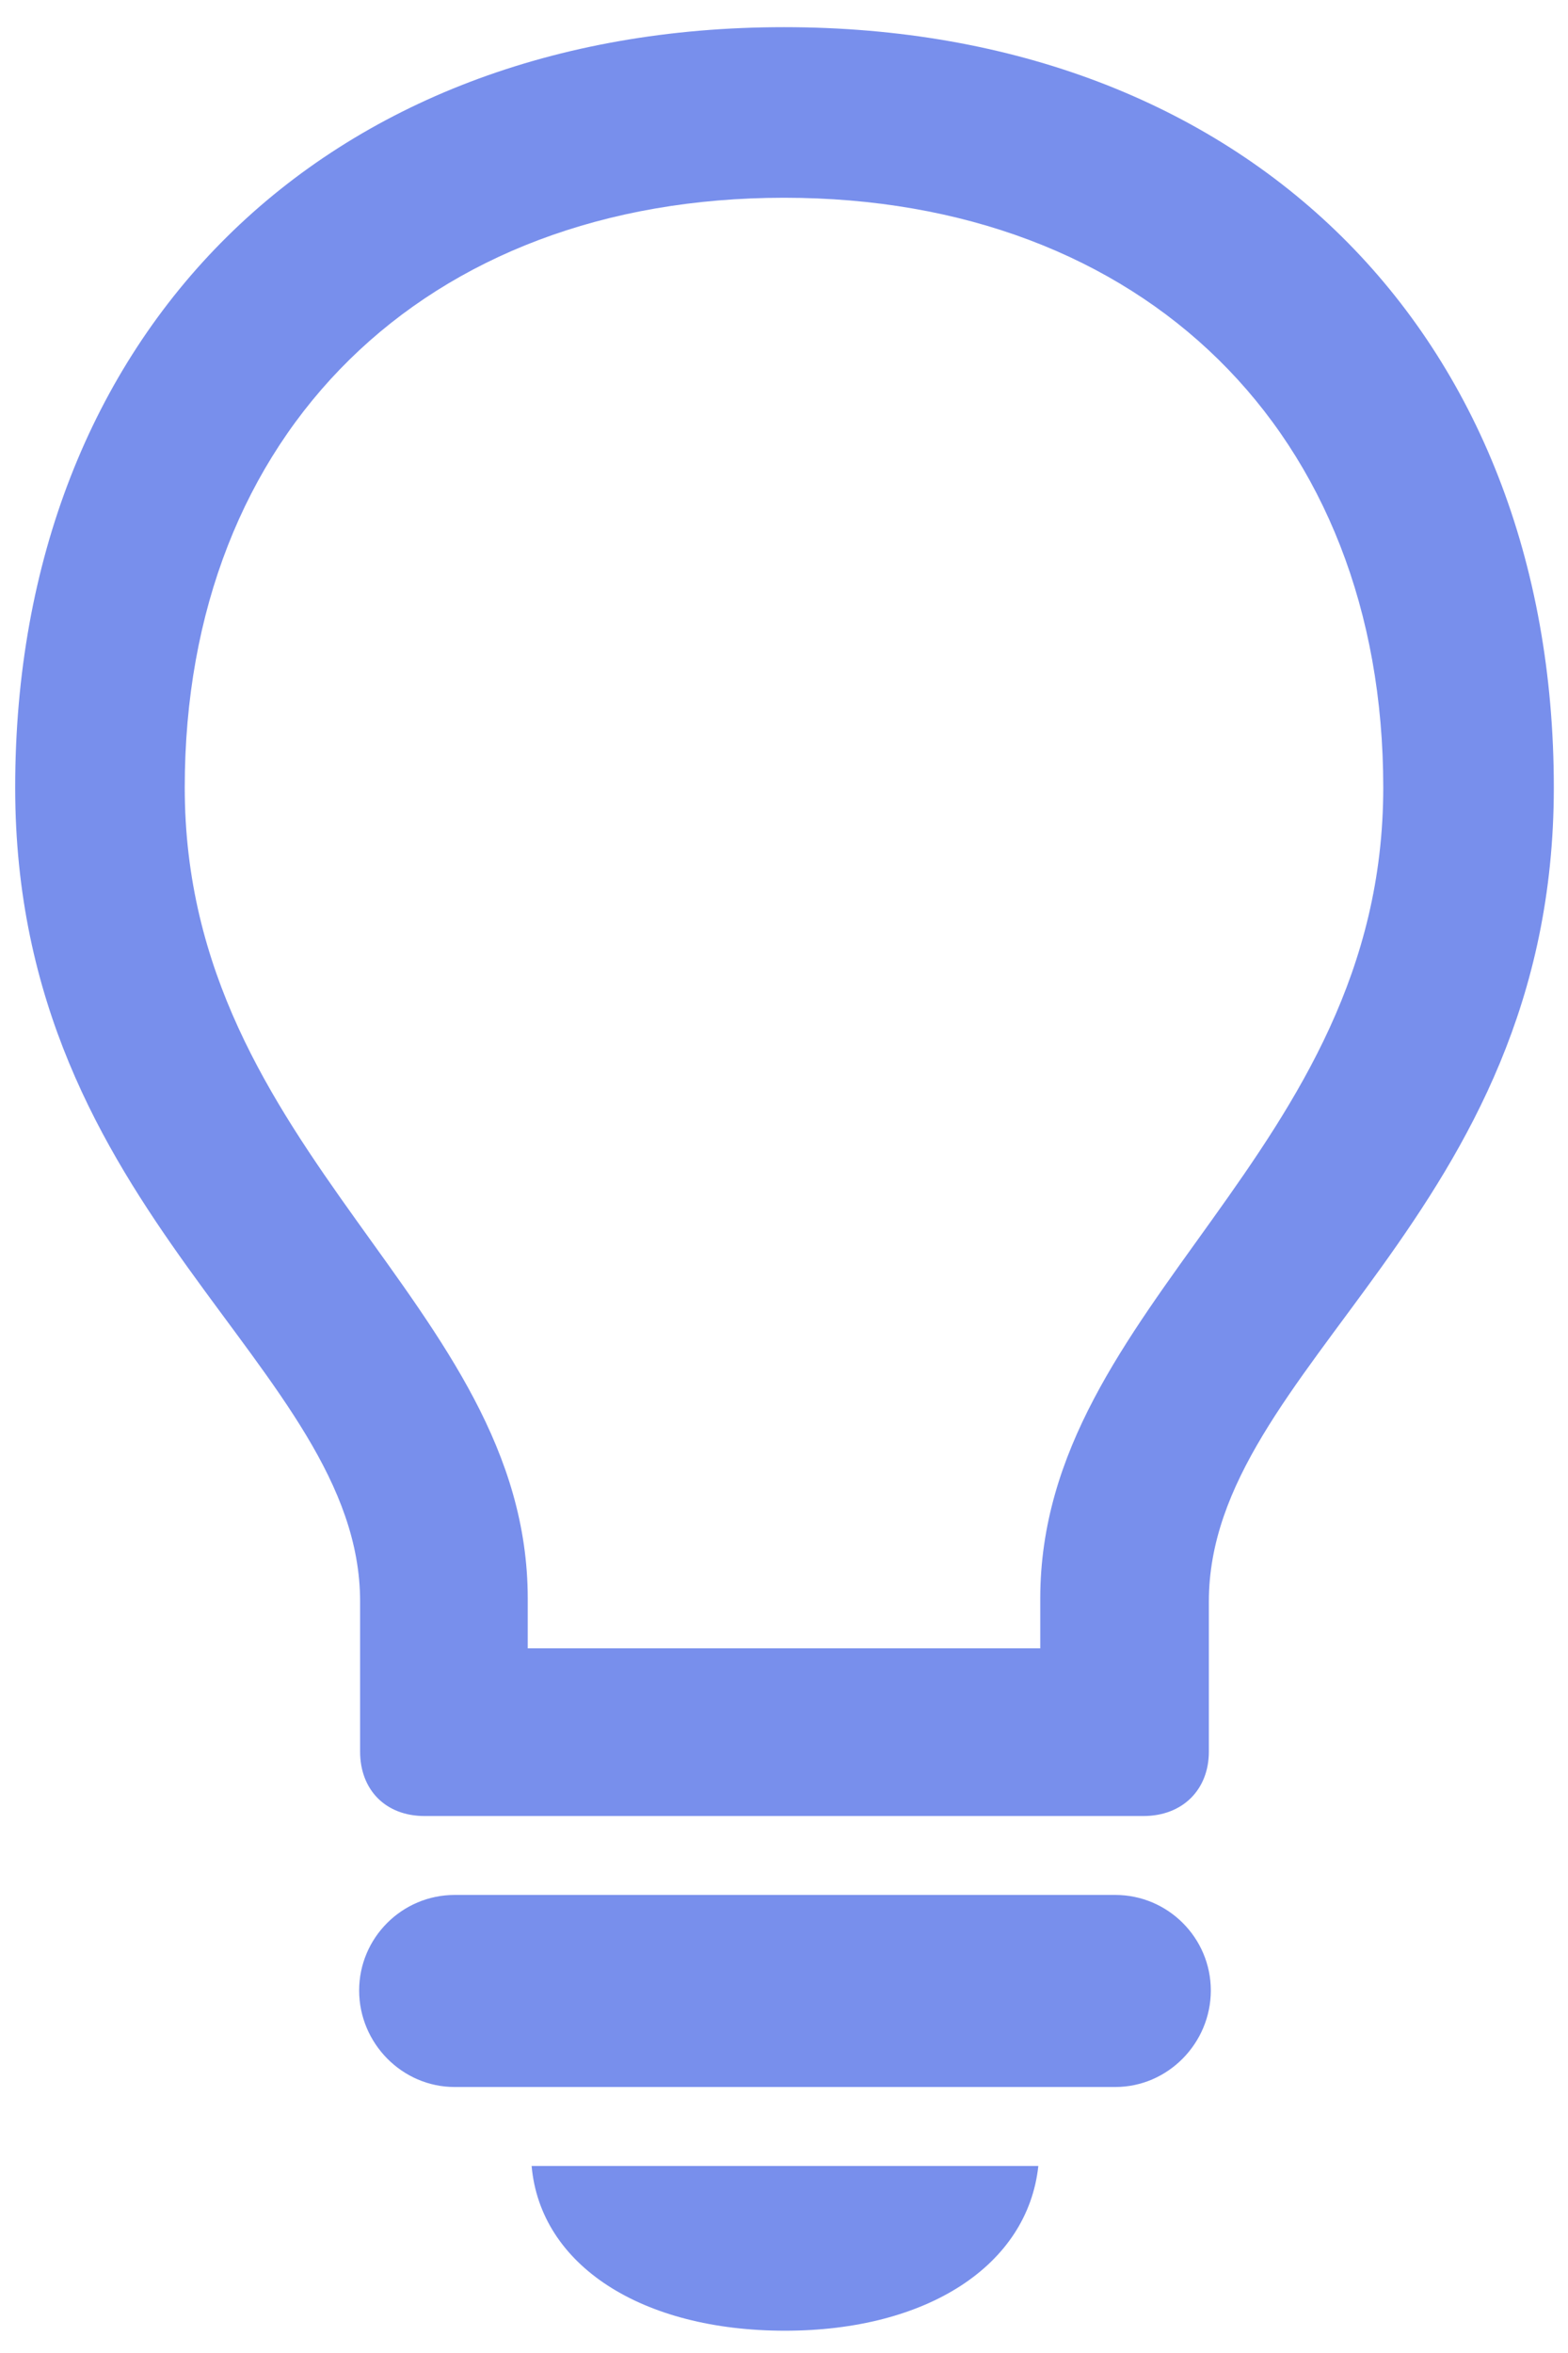 <svg width="44" height="66" viewBox="0 0 44 66" fill="none" xmlns="http://www.w3.org/2000/svg">
<path d="M11.91 50.938H32.09C33.184 50.938 33.922 50.199 33.922 49.133V44.922C33.922 38.305 43.602 34.148 43.602 22.09C43.602 9.32 34.934 0.762 22 0.762C9.094 0.762 0.426 9.32 0.426 22.09C0.426 34.148 10.105 38.305 10.105 44.922V49.133C10.105 50.199 10.816 50.938 11.91 50.938ZM14.809 44.84C14.809 36.555 5.184 32.398 5.184 22.09C5.184 12.137 11.91 5.547 22 5.547C32.09 5.547 38.816 12.137 38.816 22.09C38.816 32.398 29.191 36.555 29.191 44.84V46.234H14.809V44.84ZM12.758 58.539H31.297C32.773 58.539 33.977 57.309 33.977 55.832C33.977 54.355 32.773 53.152 31.297 53.152H12.758C11.281 53.152 10.078 54.355 10.078 55.832C10.078 57.309 11.281 58.539 12.758 58.539ZM22.027 65.375C26.02 65.375 28.836 63.543 29.137 60.754H14.918C15.164 63.543 18.008 65.375 22.027 65.375Z" fill="#788FEC"/>
</svg>
